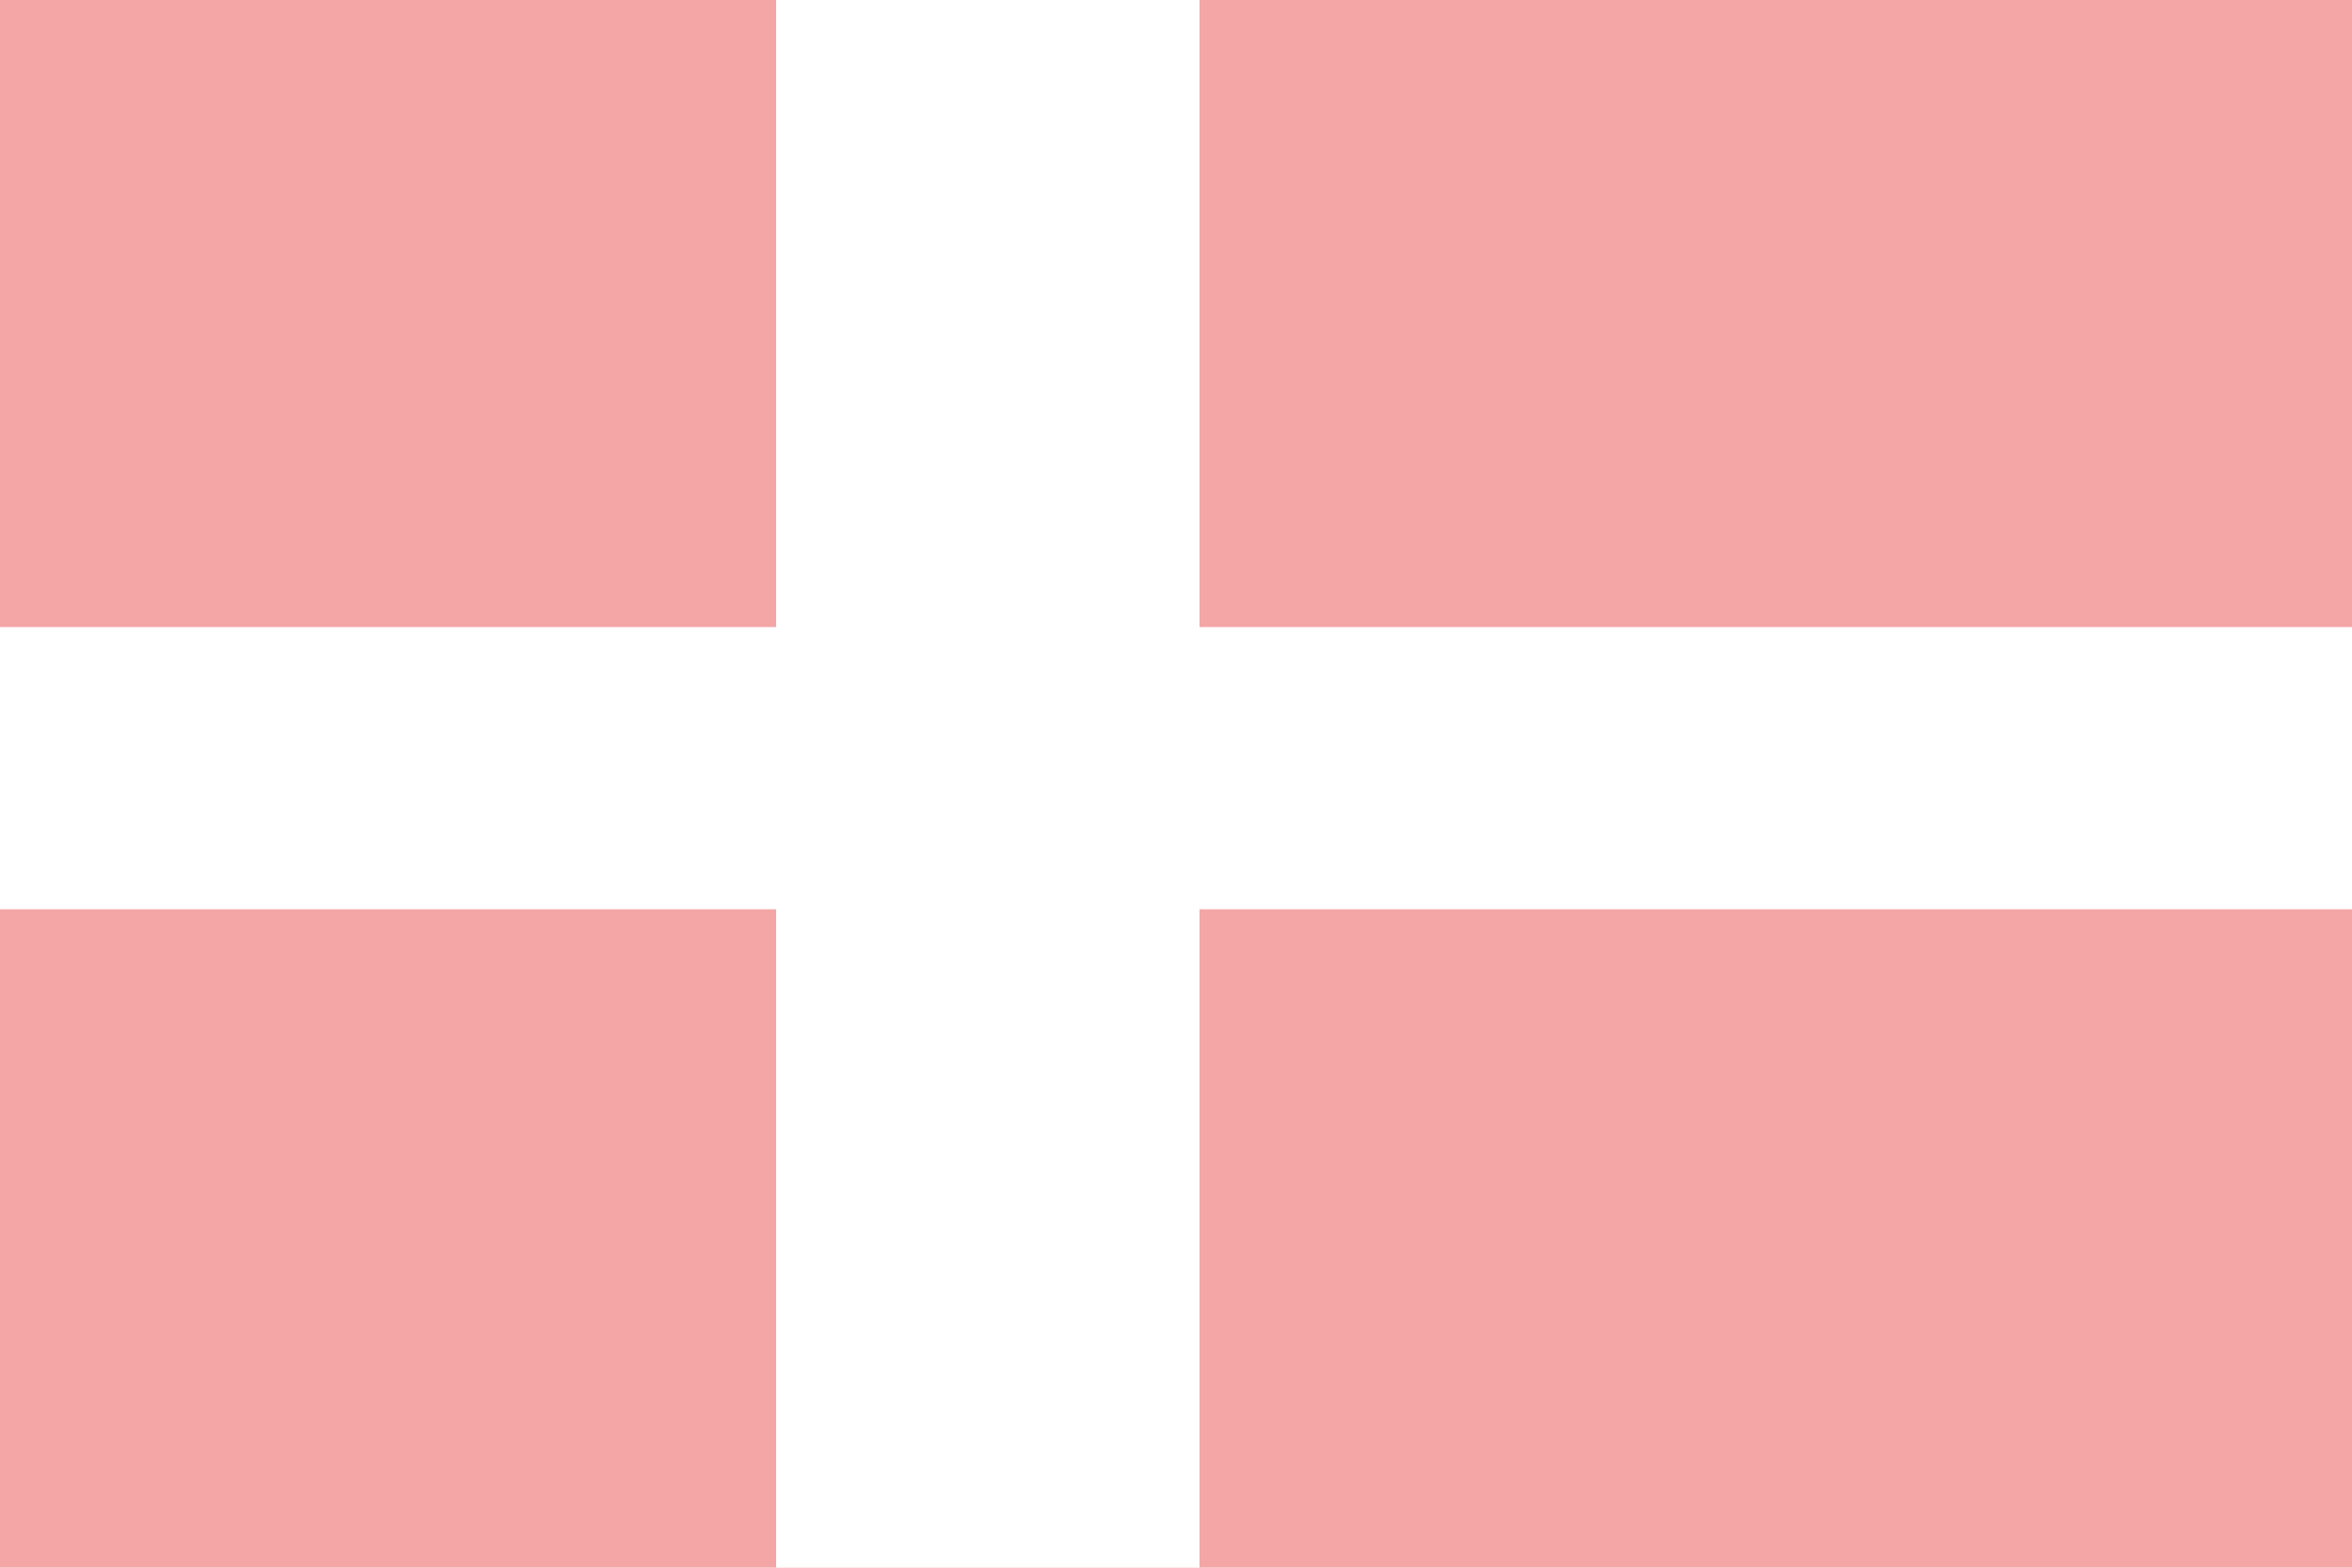 <svg xmlns="http://www.w3.org/2000/svg" width="900" height="600" viewBox="0 0 900 600">
<rect x="0" y="0" width="900" height="600" fill="#F4A6A6"/>
<rect x="297.00" y="0" width="162.00" height="600" fill="#FFFFFF"/>
<rect x="0" y="240.00" width="900" height="108.00" fill="#FFFFFF"/>
</svg>